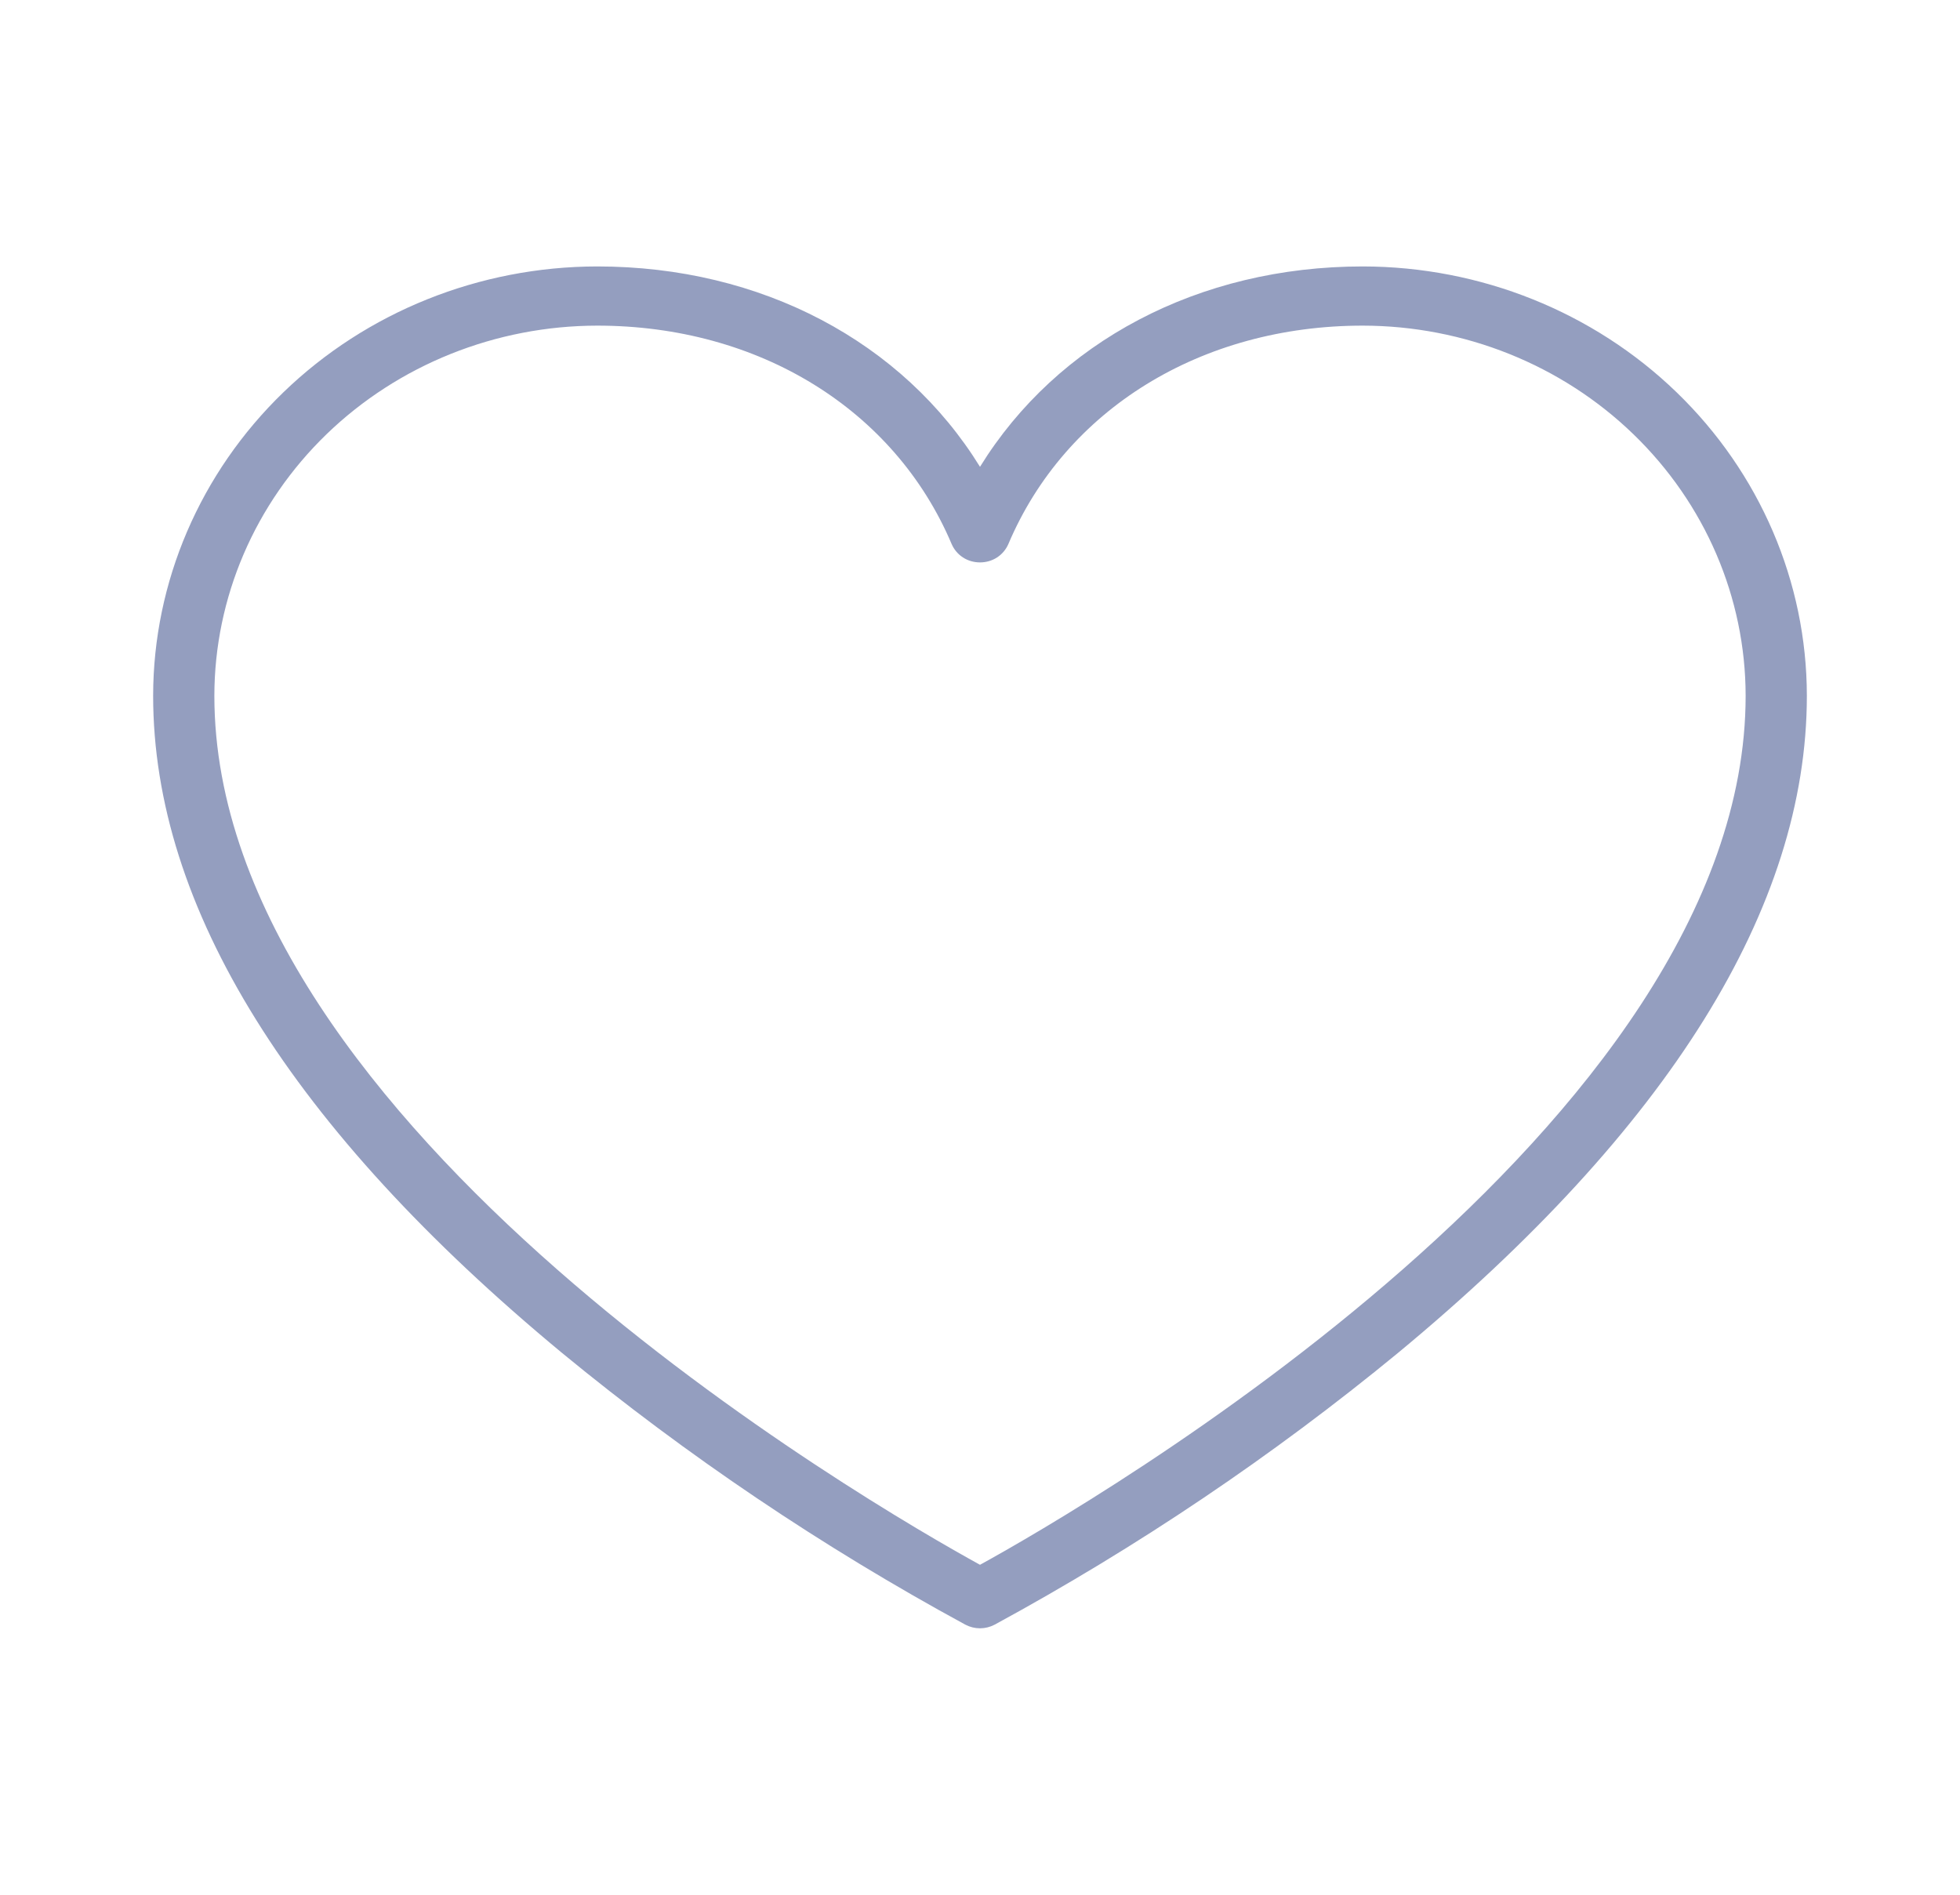 <svg width="30" height="29" viewBox="0 0 30 29" fill="none" xmlns="http://www.w3.org/2000/svg">
<g id="ph:heart-thin">
<path id="Vector" d="M20.859 4.078C18.347 4.078 16.181 5.232 15 7.145C13.819 5.232 11.653 4.078 9.141 4.078C7.339 4.08 5.611 4.773 4.337 6.005C3.063 7.237 2.346 8.907 2.344 10.648C2.344 13.887 4.453 17.272 8.602 20.707C10.517 22.282 12.585 23.676 14.777 24.867C14.846 24.903 14.922 24.922 15 24.922C15.078 24.922 15.154 24.903 15.223 24.867C17.415 23.676 19.483 22.282 21.398 20.707C25.547 17.272 27.656 13.887 27.656 10.648C27.654 8.907 26.937 7.237 25.663 6.005C24.389 4.773 22.661 4.08 20.859 4.078ZM15 23.95C13.359 23.048 3.281 17.227 3.281 10.648C3.283 9.147 3.901 7.707 4.999 6.645C6.098 5.583 7.587 4.986 9.141 4.984C11.614 4.984 13.693 6.266 14.566 8.327C14.602 8.41 14.662 8.482 14.739 8.532C14.816 8.582 14.907 8.608 15 8.608C15.093 8.608 15.184 8.582 15.261 8.532C15.338 8.482 15.398 8.41 15.434 8.327C16.307 6.266 18.386 4.984 20.859 4.984C22.413 4.986 23.902 5.583 25 6.645C26.099 7.707 26.717 9.147 26.719 10.648C26.719 17.219 16.641 23.048 15 23.95Z" fill="#949EBF"/>
</g>
</svg>

